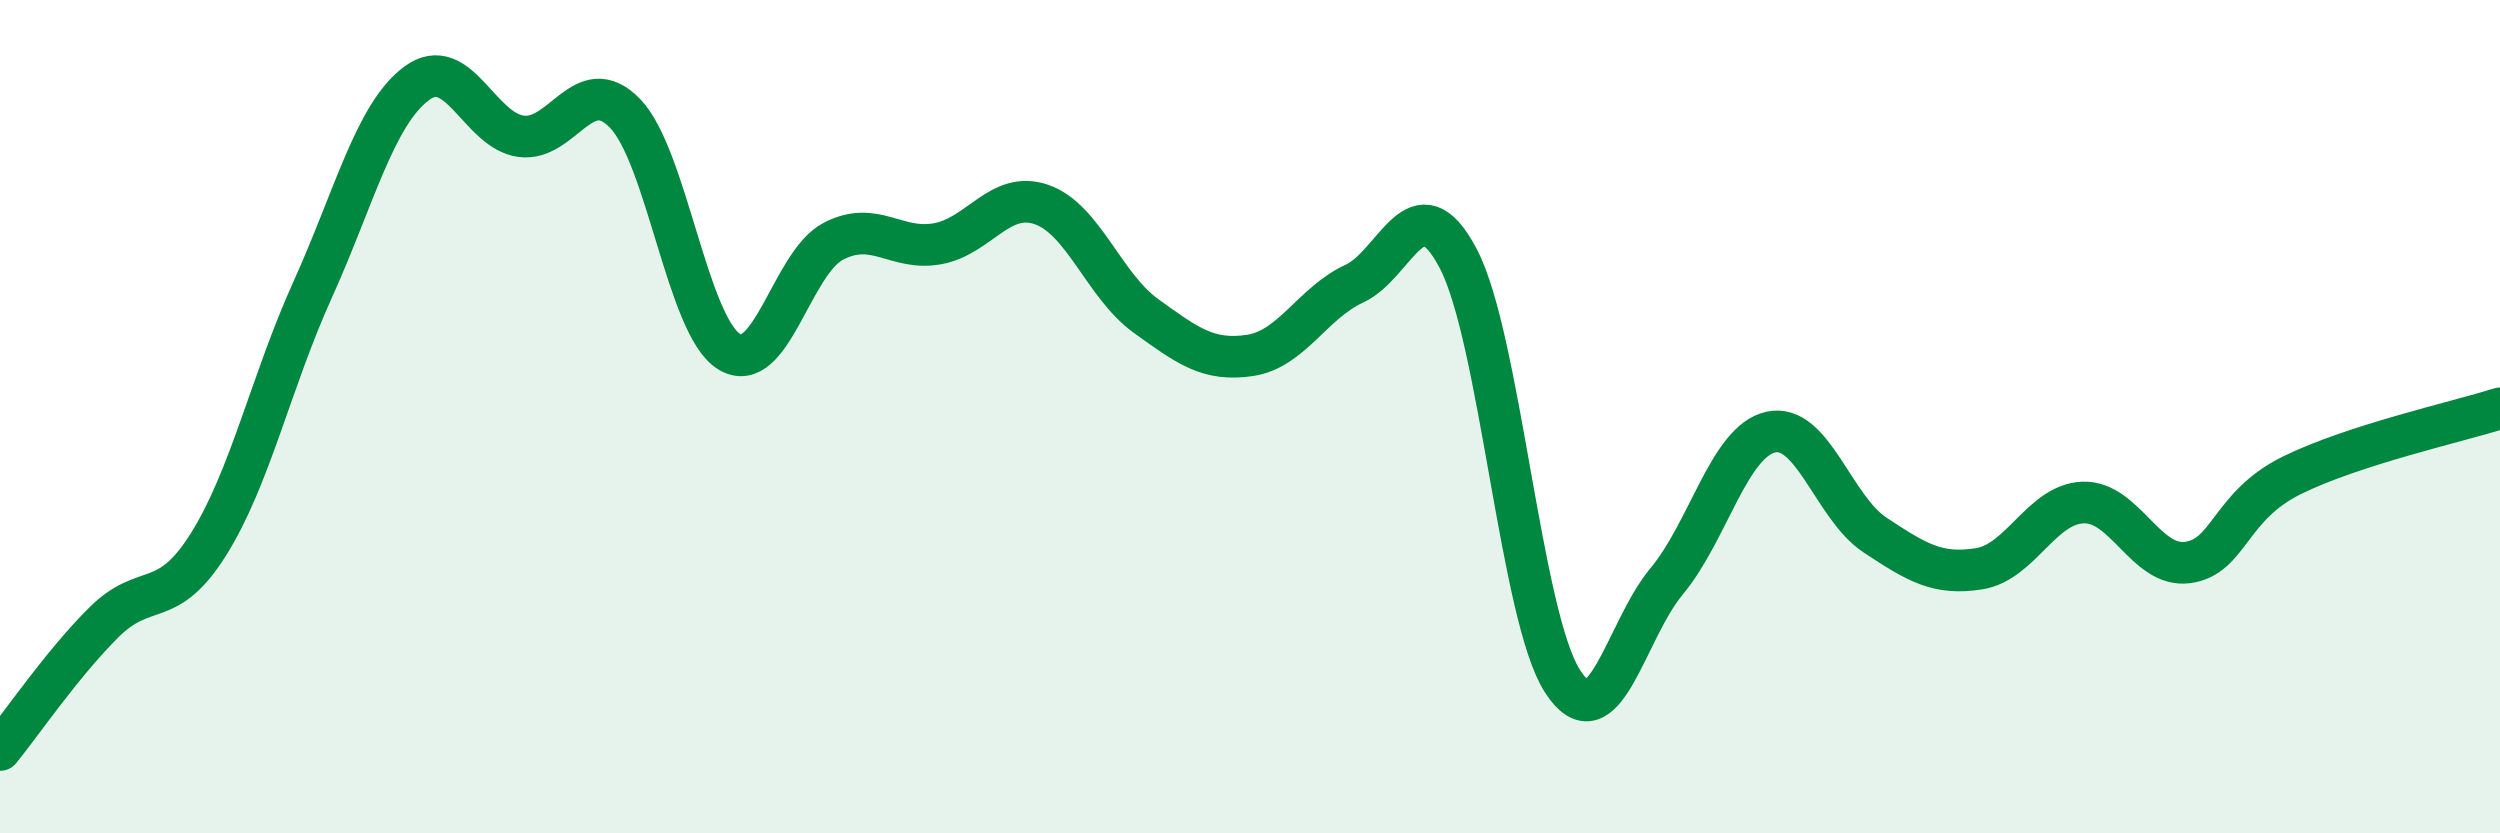 
    <svg width="60" height="20" viewBox="0 0 60 20" xmlns="http://www.w3.org/2000/svg">
      <path
        d="M 0,18 C 0.5,17.39 1.5,15.92 2.5,14.93 C 3.5,13.94 4,14.66 5,13.07 C 6,11.48 6.5,9.17 7.5,6.96 C 8.5,4.75 9,2.74 10,2 C 11,1.26 11.5,3.13 12.5,3.27 C 13.5,3.41 14,1.69 15,2.72 C 16,3.75 16.5,7.83 17.5,8.44 C 18.5,9.05 19,6.31 20,5.79 C 21,5.27 21.5,6.03 22.5,5.85 C 23.5,5.67 24,4.56 25,4.91 C 26,5.26 26.5,6.86 27.5,7.58 C 28.5,8.3 29,8.68 30,8.53 C 31,8.38 31.5,7.27 32.5,6.81 C 33.5,6.35 34,4.3 35,6.21 C 36,8.12 36.5,14.8 37.5,16.35 C 38.5,17.9 39,15.15 40,13.95 C 41,12.75 41.5,10.59 42.5,10.37 C 43.5,10.15 44,12.18 45,12.84 C 46,13.5 46.5,13.81 47.5,13.65 C 48.5,13.49 49,12.09 50,12.06 C 51,12.03 51.5,13.63 52.5,13.5 C 53.5,13.37 53.5,12.15 55,11.41 C 56.5,10.67 59,10.12 60,9.8L60 20L0 20Z"
        fill="#008740"
        opacity="0.1"
        stroke-linecap="round"
        stroke-linejoin="round"
      />
      <path
        d="M 0,18 C 0.5,17.39 1.5,15.92 2.5,14.93 C 3.5,13.94 4,14.66 5,13.07 C 6,11.48 6.5,9.17 7.5,6.96 C 8.5,4.75 9,2.74 10,2 C 11,1.26 11.5,3.13 12.5,3.27 C 13.5,3.41 14,1.69 15,2.72 C 16,3.75 16.5,7.83 17.5,8.44 C 18.5,9.05 19,6.31 20,5.79 C 21,5.27 21.5,6.03 22.5,5.85 C 23.5,5.67 24,4.56 25,4.91 C 26,5.26 26.5,6.86 27.5,7.58 C 28.5,8.3 29,8.68 30,8.53 C 31,8.38 31.5,7.27 32.5,6.81 C 33.5,6.35 34,4.3 35,6.21 C 36,8.12 36.5,14.8 37.5,16.35 C 38.5,17.9 39,15.15 40,13.95 C 41,12.75 41.5,10.59 42.5,10.37 C 43.5,10.15 44,12.18 45,12.84 C 46,13.5 46.5,13.81 47.5,13.65 C 48.5,13.49 49,12.09 50,12.06 C 51,12.03 51.5,13.63 52.5,13.5 C 53.5,13.37 53.5,12.15 55,11.41 C 56.5,10.67 59,10.12 60,9.8"
        stroke="#008740"
        stroke-width="1"
        fill="none"
        stroke-linecap="round"
        stroke-linejoin="round"
      />
    </svg>
  